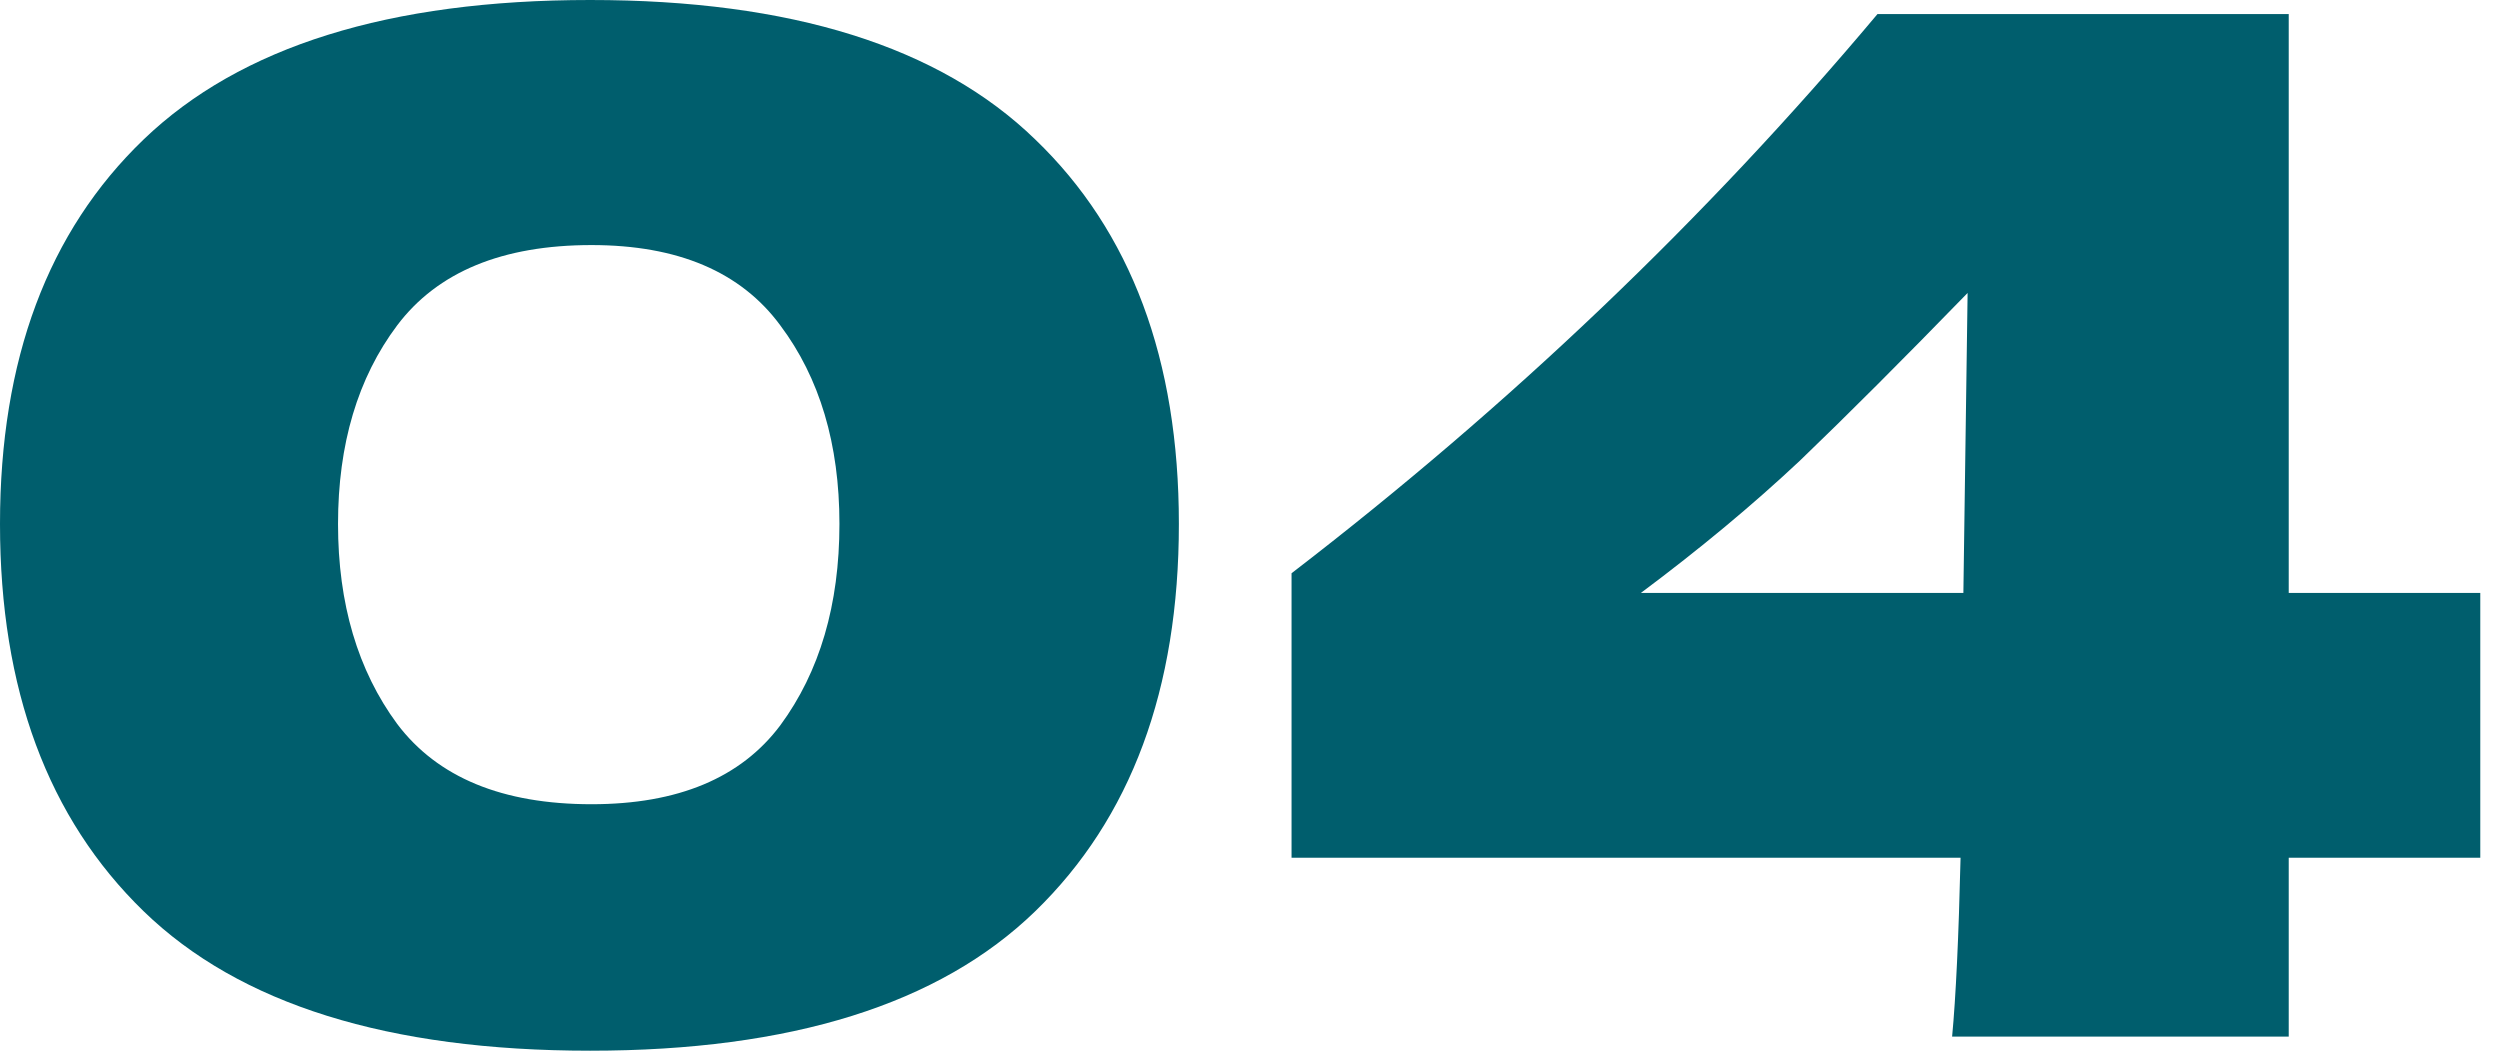 <?xml version="1.0" encoding="utf-8"?>
<svg xmlns="http://www.w3.org/2000/svg" fill="none" height="100%" overflow="visible" preserveAspectRatio="none" style="display: block;" viewBox="0 0 71 30" width="100%">
<g id="0 1">
<path d="M16.76 29.84C11.027 29.84 6.8 28.52 4.08 25.88C1.36 23.24 0 19.573 0 14.88C0 10.213 1.36 6.573 4.08 3.96C6.827 1.32 11.053 0 16.76 0C22.467 0 26.68 1.32 29.4 3.96C32.12 6.573 33.48 10.213 33.48 14.88C33.48 19.573 32.12 23.24 29.4 25.88C26.68 28.52 22.467 29.84 16.76 29.84ZM16.8 22.84C19.253 22.84 21.04 22.093 22.16 20.6C23.28 19.08 23.84 17.173 23.84 14.88C23.84 12.613 23.28 10.733 22.16 9.24C21.04 7.72 19.253 6.96 16.8 6.96C14.267 6.96 12.427 7.72 11.28 9.24C10.16 10.733 9.6 12.613 9.6 14.88C9.6 17.147 10.16 19.04 11.28 20.56C12.427 22.08 14.267 22.84 16.8 22.84Z" fill="#005E6D"/>
<path d="M70.44 16.84V24.36H65V29.44H55.44C55.546 28.32 55.626 26.627 55.68 24.36H36.68V16.28C42.893 11.507 48.44 6.213 53.32 0.4H65V16.84H70.44ZM55.88 8.32C54.04 10.213 52.453 11.8 51.12 13.08C49.786 14.333 48.28 15.587 46.6 16.84H55.76L55.88 8.32Z" fill="#005E6D"/>
</g>
</svg>